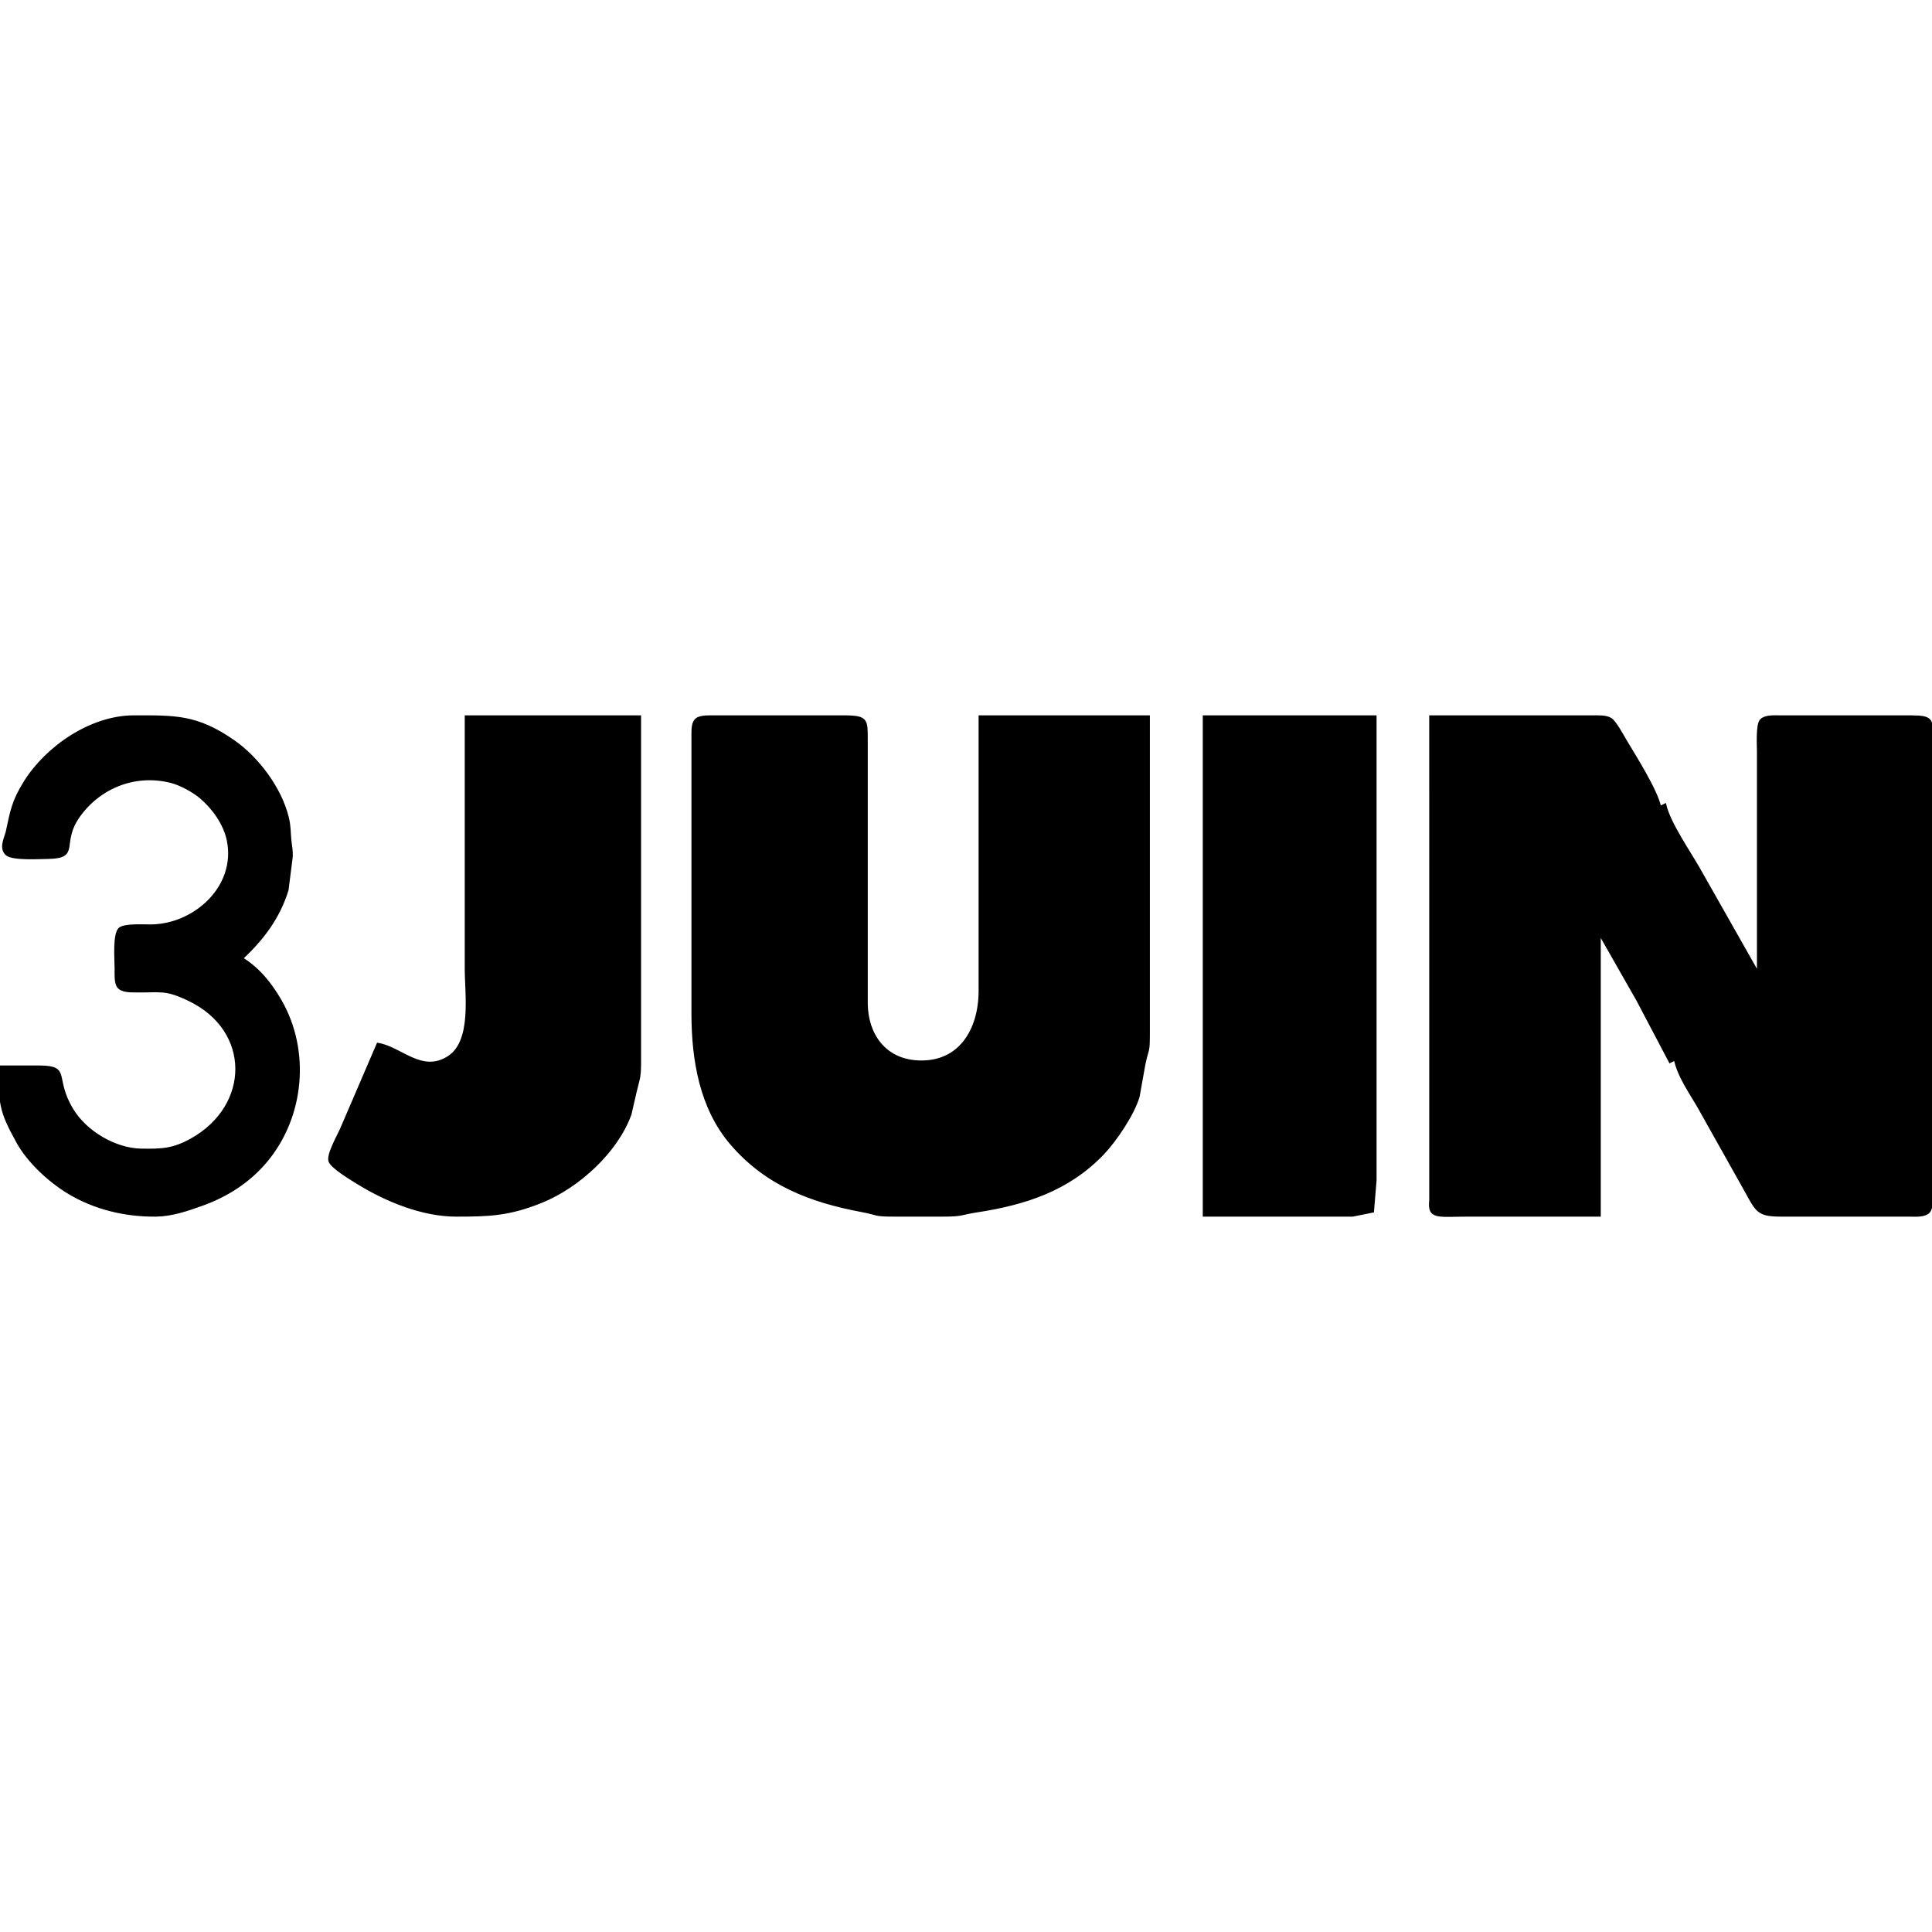 <svg height="150" viewBox="0 0 767 198" width="150" xmlns="http://www.w3.org/2000/svg"><path d="m0 139h16c11.9.17 4.96 4.29 12.63 17.01 5.37 8.9 16.98 15.81 27.37 15.99 8.04.13 12.7.01 20-4.07 23.94-13.38 24.2-43.52-1-55.54-9.48-4.53-11-3.26-21-3.39-2.15-.03-5.52.11-7.01-1.74-1.24-1.54-.99-5.32-.99-7.26-.01-3.26-.88-13.89 1.57-15.83 2.12-1.66 9.56-1.14 12.43-1.17 17.46-.21 34.36-15.55 30.52-33.99-1.35-6.49-5.84-12.73-10.82-16.96-2.87-2.45-8.03-5.25-11.7-6.19-13.95-3.58-28.04 1.78-36.48 13.31-8.18 11.18.42 16.65-12.52 16.83-3.38.04-13.76.69-16.28-1.29-2.63-2.33-.83-5.88 0-8.71 1.86-8.51 2.33-12.27 7.21-20.08 8.72-13.93 26.32-25.89 43.07-25.92 16.48-.03 25.06-.38 39.58 9.67 9.71 6.72 18.77 18.81 21.59 30.42.86 3.53.66 5.53 1 8.91.27 2.81.73 4 .51 7 0 0-1.63 12.83-1.63 12.83-3.47 11.13-9.69 19.27-18.05 27.17 6.69 4.08 11.54 10.19 15.39 16.91 11.36 19.84 9 45.81-5.64 63.43-6.85 8.24-15.76 13.9-25.75 17.45-5.81 2.07-11.77 4.12-18 4.21-12.13.16-24.54-2.77-35-9.17-7.49-4.58-15.7-12.14-19.99-19.88-7.2-12.99-7.01-15.47-7.01-29.95zm185-139h69v138c-.07 5.79-.54 5.71-1.77 11 0 0-2.03 8.83-2.03 8.83-5.41 14.97-20.67 28.81-35.2 34.7-12.79 5.18-20.67 5.49-34 5.47-13.39-.02-27.74-5.94-39.01-12.9-2.44-1.51-10.03-6.05-11.05-8.54-1.02-2.48 3.34-10.07 4.48-12.65 0 0 14.58-33.91 14.58-33.91 9.15 1.45 17.32 11.98 27.96 5.28 9.94-6.27 7.04-24.9 7.04-35.28zm271 0v105 21c-.02 7.95-.39 5.3-1.78 12 0 0-2.29 12.83-2.29 12.83-2.05 7-9.13 17.48-14.14 22.71-13.74 14.31-30.78 19.82-49.79 22.75-7.25 1.13-5.48 1.7-14 1.71h-19c-8.39-.01-5.9-.5-13-1.83-20.2-3.79-37.85-10.52-51.65-26.62-12.2-14.21-15.32-33.39-15.35-51.55v-90-21c.04-1.95-.1-4.63 1.6-5.98 1.59-1.25 5.41-1.02 7.4-1.02h52c8.11.11 7.99 1.52 8 9v105c.15 12.16 7.09 22.13 20 22.95 17.13 1.08 24.98-12.79 25-27.95v-109zm22 0h68v152 32s-1.02 12.4-1.02 12.4-7.98 1.6-7.98 1.6h-59zm89.9 0h64.1c2.23 0 5.61-.24 7.51 1.02 1.75 1.16 4.71 6.69 5.93 8.73 3.81 6.41 12.21 19.62 13.56 26.25 0 0 2-1 2-1 1.76 7.4 9.43 18.41 13.44 25.43 0 0 23.56 41.57 23.56 41.57v-55-33c0-2.66-.48-10.51 1.02-12.4 1.57-1.98 5.68-1.6 7.98-1.6h52c8.13.06 7.98 1.27 8 9v145 30c0 2.83.47 10.34-1.17 12.43-1.57 1.98-5.53 1.57-7.83 1.57h-51c-9.92-.02-9.47-1.98-15.44-12.43 0 0-17-30.29-17-30.29-3.4-5.95-8.2-12.58-9.56-19.28 0 0-2 1-2 1s-12.94-24.59-12.94-24.59-15.06-26.41-15.06-26.41v112h-52c-12.31 0-15.9 1.36-15.1-6v-8-124zm131.1 103h-1s1 1 1 1z" stroke="#000"/></svg>
